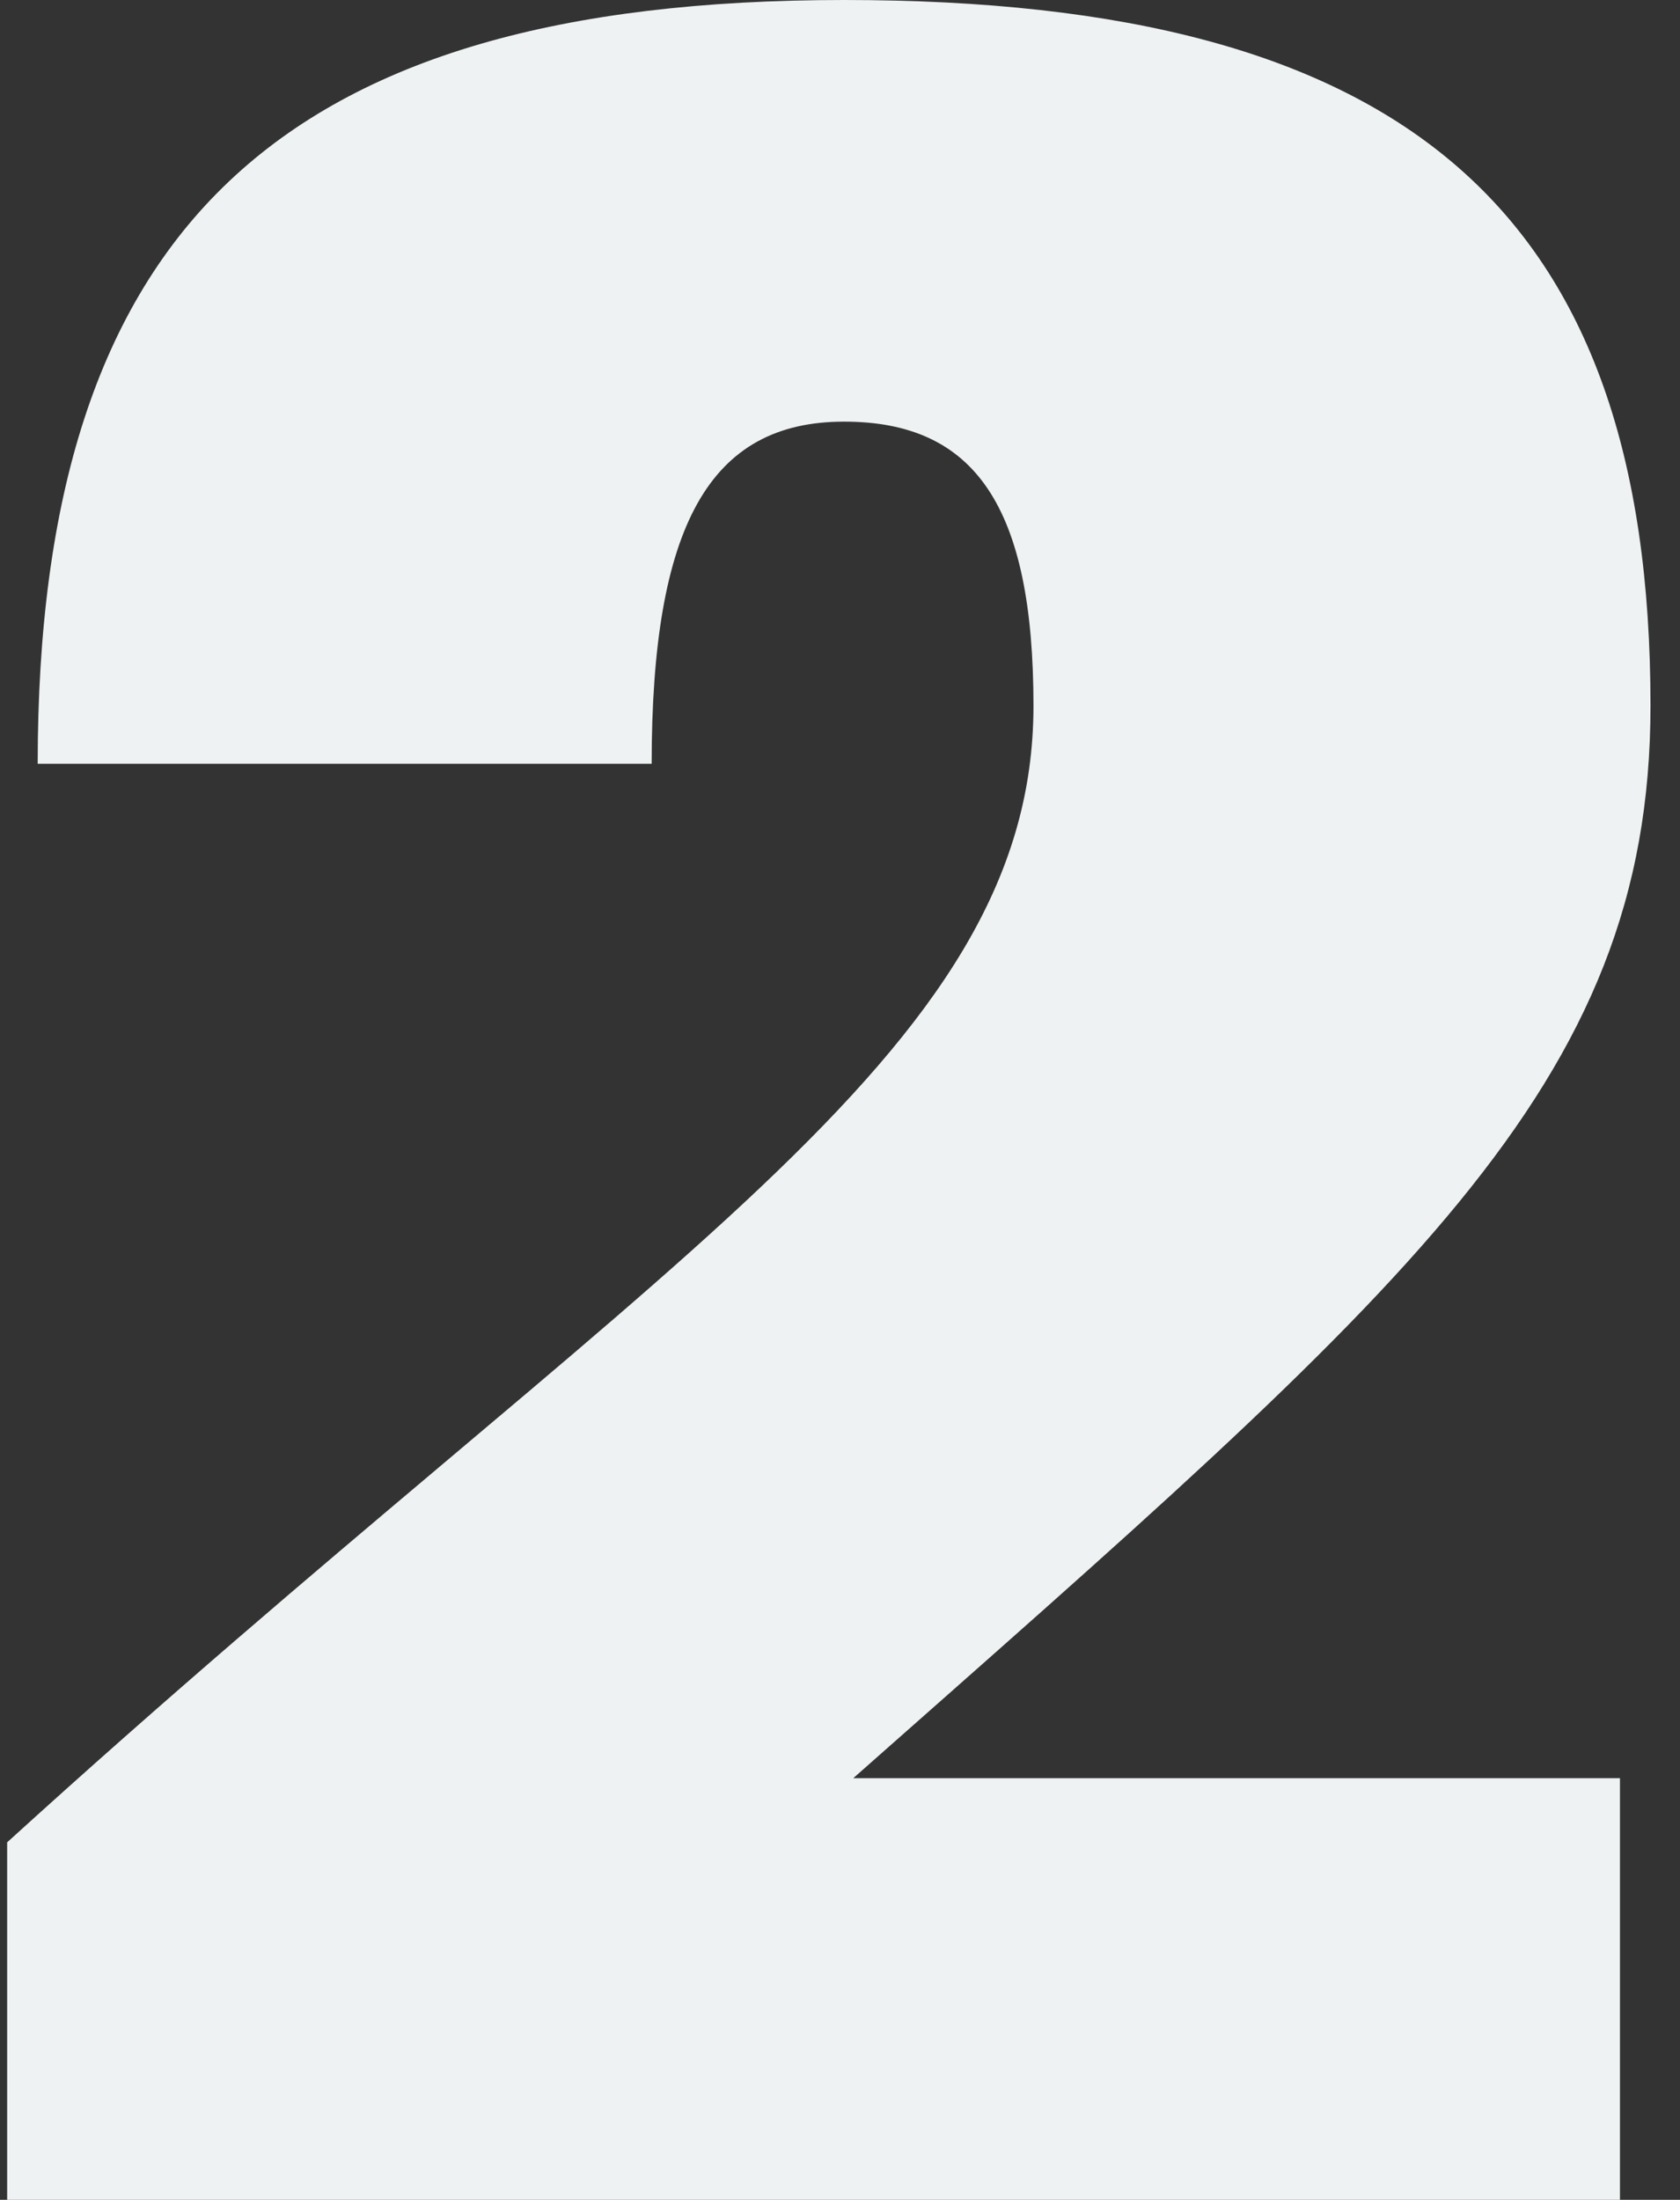 <svg xmlns="http://www.w3.org/2000/svg" width="55" height="72" viewBox="0 0 55 72" fill="none"><rect x="0" y="0" width="55" height="72" fill="#333333" stroke="none"/><path d="M27.934 58.2H53.034V72H0.234V60.3C21.234 41.2 33.834 34.6 33.834 23.1C33.834 16.6 31.934 13.8 27.634 13.8C23.234 13.8 21.334 17.2 21.334 25H1.234C1.234 7.5 9.134 -2.86102e-06 27.634 -2.86102e-06C46.034 -2.86102e-06 54.034 6.9 54.034 23.1C54.034 35.6 46.034 42.2 27.934 58.2Z" fill="#EEF2F3"></path></svg>